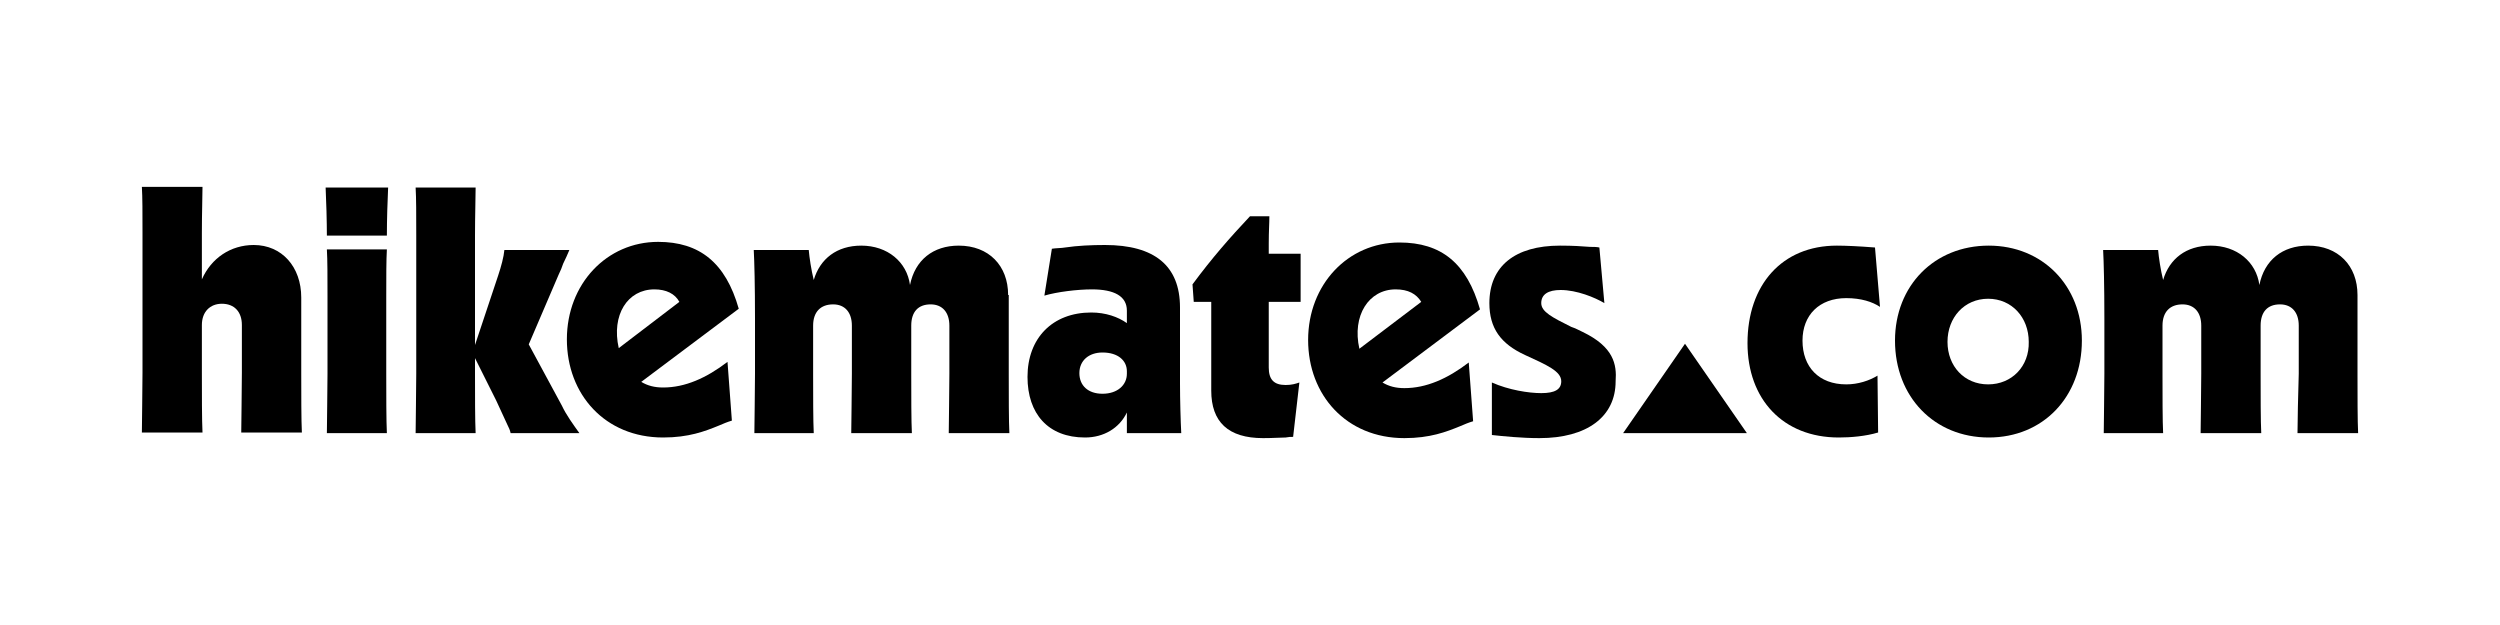 <?xml version="1.0" encoding="utf-8"?>
<!-- Generator: Adobe Illustrator 22.1.0, SVG Export Plug-In . SVG Version: 6.00 Build 0)  -->
<svg version="1.1" id="Layer_1" xmlns="http://www.w3.org/2000/svg" xmlns:xlink="http://www.w3.org/1999/xlink" x="0px" y="0px"
	 width="400px" height="100px" viewBox="0 0 400 100" style="enable-background:new 0 0 400 100;" xml:space="preserve">
<g>
	<path d="M52.3,37.7h9.6c0-2.5,0.1-5.6,0.2-7.7h-10C52.2,31.9,52.3,35.6,52.3,37.7z"/>
	<path d="M203,39c0-2.1,0.1-3.2,0.1-4.4H200c-3.2,3.4-6.1,6.7-9.2,10.9l0.2,2.8h2.8v14.2c0,5,2.7,7.6,8.3,7.6c1.6,0,2.8-0.1,3.6-0.1
		c0.5-0.1,0.8-0.1,1.2-0.1l1-8.7c-0.6,0.2-1.2,0.4-2.2,0.4c-1.9,0-2.7-0.9-2.7-2.8V48.3h5.1v-7.7H203V39z"/>
	<path d="M217.5,55.8c-1.2-5.3,1.5-9.5,5.8-9.5c2,0,3.3,0.7,4.1,2L217.5,55.8z M223.9,38.8c-8.2,0-14.6,6.7-14.6,15.6
		c0,8.8,6.1,15.7,15.4,15.7c4.1,0,6.7-1,8.9-1.9c0.7-0.3,1.4-0.6,2.1-0.8l-0.7-9.4c-3.4,2.6-6.8,4.1-10.3,4.1
		c-1.4,0-2.5-0.3-3.5-0.9l15.6-11.7C234.7,42.1,230.6,38.8,223.9,38.8z"/>
	<path d="M253.2,53.1c-0.6-0.3-1.2-0.6-1.8-0.8c-3-1.5-4.8-2.4-4.8-3.8c0-1.4,1.1-2.1,3.1-2.1c2.6,0,5.5,1.2,7,2.1l-0.8-8.9
		c-0.4-0.1-1-0.1-1.5-0.1c-1.3-0.1-2.7-0.2-4.8-0.2c-7.2,0-11.3,3.3-11.3,9.2c0,4,1.8,6.5,5.7,8.3c3.5,1.6,5.8,2.6,5.8,4.2
		c0,1.3-1,1.9-3.2,1.9c-2,0-5.2-0.5-7.9-1.7v8.4c1.8,0.2,4.8,0.5,7.6,0.5c7.6,0,12.2-3.4,12.2-9.1C258.7,58.3,258.2,55.5,253.2,53.1
		z"/>
	<path d="M180.3,59.8c0,1.8-1.5,3.2-3.9,3.2c-2.3,0-3.7-1.3-3.7-3.3c0-2,1.5-3.3,3.7-3.3c2.5,0,3.9,1.3,3.9,3V59.8z M188.8,49.2
		c0-6.7-4.1-10-12-10c-2.2,0-4.4,0.1-6.4,0.4c-0.5,0.1-1.6,0.1-2.1,0.2l-1.2,7.5c2-0.6,5.3-1,7.6-1c3.6,0,5.6,1.1,5.6,3.4v2
		c-1.4-1-3.4-1.7-5.7-1.7c-6.2,0-10.2,4.1-10.2,10.3c0,5.9,3.3,9.7,9.2,9.7c3,0,5.5-1.5,6.7-4v3.3h8.7c-0.1-1.8-0.2-5.4-0.2-7.9
		V49.2z"/>
	<path d="M61.9,39.9h-9.6c0.1,1.7,0.1,4.3,0.1,7.6v12.3c0,3.1-0.1,7.6-0.1,9.5h9.6c-0.1-1.9-0.1-6.4-0.1-9.6V47.6
		C61.8,44.3,61.8,41.6,61.9,39.9z"/>
	<path d="M48.2,47.6c0-4.9-3.1-8.4-7.6-8.4c-3.7,0-6.8,2.1-8.3,5.5v-7.4c0-3.4,0.1-5.7,0.1-7.4h-9.7c0.1,1.7,0.1,4.1,0.1,7.4v22.3
		c0,3.3-0.1,7.7-0.1,9.6h9.7c-0.1-1.9-0.1-6.4-0.1-9.6v-7.6c0-2.1,1.3-3.4,3.2-3.4c2,0,3.2,1.3,3.2,3.4v7.6c0,3.3-0.1,7.7-0.1,9.6
		h9.7c-0.1-1.9-0.1-6.4-0.1-9.5V47.6z"/>
	<path d="M161.3,47.2c0-4.7-3.1-7.9-7.9-7.9c-4.1,0-7,2.3-7.8,6.3c-0.5-3.7-3.6-6.3-7.8-6.3c-3.9,0-6.6,2.1-7.6,5.5
		c-0.4-1.6-0.7-3.6-0.8-4.8h-8.8c0.1,1.8,0.2,5.7,0.2,11v8.8c0,3.3-0.1,7.7-0.1,9.5h9.5c-0.1-1.8-0.1-6.4-0.1-9.5v-7.7
		c0-2.2,1.2-3.4,3.2-3.4c1.9,0,3,1.3,3,3.4v7.7c0,3.3-0.1,7.7-0.1,9.5h9.7c-0.1-1.8-0.1-6.4-0.1-9.5v-7.7c0-2.2,1.1-3.4,3.1-3.4
		c1.9,0,3,1.3,3,3.4v7.7c0,3.3-0.1,7.7-0.1,9.5h9.7c-0.1-1.8-0.1-6.4-0.1-9.5V47.2z"/>
	<path d="M84.6,55.1l4.8-11.2c0.3-0.6,0.5-1.1,0.7-1.7c0.4-0.8,0.7-1.5,1-2.2H80.7c-0.1,1.1-0.5,2.6-1,4.1L76,55.2V37.7
		c0-3.3,0.1-6,0.1-7.7h-9.6c0.1,1.7,0.1,4.3,0.1,7.6v22.2c0,3.1-0.1,7.6-0.1,9.5h9.6c-0.1-1.9-0.1-6.4-0.1-9.6v-2.4l3.4,6.8
		c0.7,1.5,1.3,2.8,1.8,3.9c0.2,0.4,0.4,0.8,0.5,1.3h11c-1-1.4-2.1-2.9-2.8-4.4L84.6,55.1z"/>
	<path d="M104.7,46.3c1.9,0,3.3,0.7,4,2L99,55.7C97.8,50.4,100.4,46.3,104.7,46.3z M105.3,38.7c-8.2,0-14.6,6.7-14.6,15.6
		c0,8.8,6.1,15.7,15.4,15.7c4.1,0,6.7-1,8.9-1.9c0.7-0.3,1.4-0.6,2.1-0.8l-0.7-9.4c-3.4,2.6-6.8,4.1-10.3,4.1
		c-1.4,0-2.5-0.3-3.5-0.9l15.6-11.7C116.1,42,111.9,38.7,105.3,38.7z"/>
	<path d="M259.7,69.3h19.8l-9.9-14.3L259.7,69.3z"/>
	<path d="M295.4,47.7c2.4,0,4.2,0.6,5.4,1.4l-0.8-9.5c-2.5-0.2-4.7-0.3-6.1-0.3c-8.8,0-14.3,6.3-14.3,15.6c0,9,5.7,15.1,14.6,15.1
		c1.9,0,4.3-0.2,6.3-0.8l-0.1-9.1c-1.3,0.8-3.1,1.4-5,1.4c-4.4,0-7-2.8-7-7C288.4,50.4,291.1,47.7,295.4,47.7z"/>
	<path d="M318.1,61.5c-3.8,0-6.5-2.9-6.5-6.8c0-3.9,2.7-6.9,6.5-6.9c3.8,0,6.5,3,6.5,6.9C324.7,58.6,321.9,61.5,318.1,61.5z
		 M318.2,39.3c-8.7,0-15,6.4-15,15.2c0,9,6.3,15.5,15,15.5c8.7,0,14.9-6.5,14.9-15.5C333.1,45.7,326.8,39.3,318.2,39.3z"/>
	<path d="M367.6,69.3h9.7c-0.1-1.8-0.1-6.4-0.1-9.5V47.2c0-4.7-3.1-7.9-7.9-7.9c-4.1,0-7,2.3-7.8,6.3c-0.5-3.7-3.6-6.3-7.8-6.3
		c-3.9,0-6.6,2.1-7.6,5.5c-0.4-1.6-0.7-3.6-0.8-4.8h-8.8c0.1,1.8,0.2,5.7,0.2,11v8.8c0,3.3-0.1,7.7-0.1,9.5h9.5
		c-0.1-1.8-0.1-6.4-0.1-9.5v-7.7c0-2.2,1.2-3.4,3.2-3.4c1.9,0,3,1.3,3,3.4v7.7c0,3.3-0.1,7.7-0.1,9.5h9.7c-0.1-1.8-0.1-6.4-0.1-9.5
		v-7.7c0-2.2,1.1-3.4,3.1-3.4c1.9,0,3,1.3,3,3.4v7.7C367.7,63.1,367.6,67.5,367.6,69.3z"/>
</g>
</svg>
